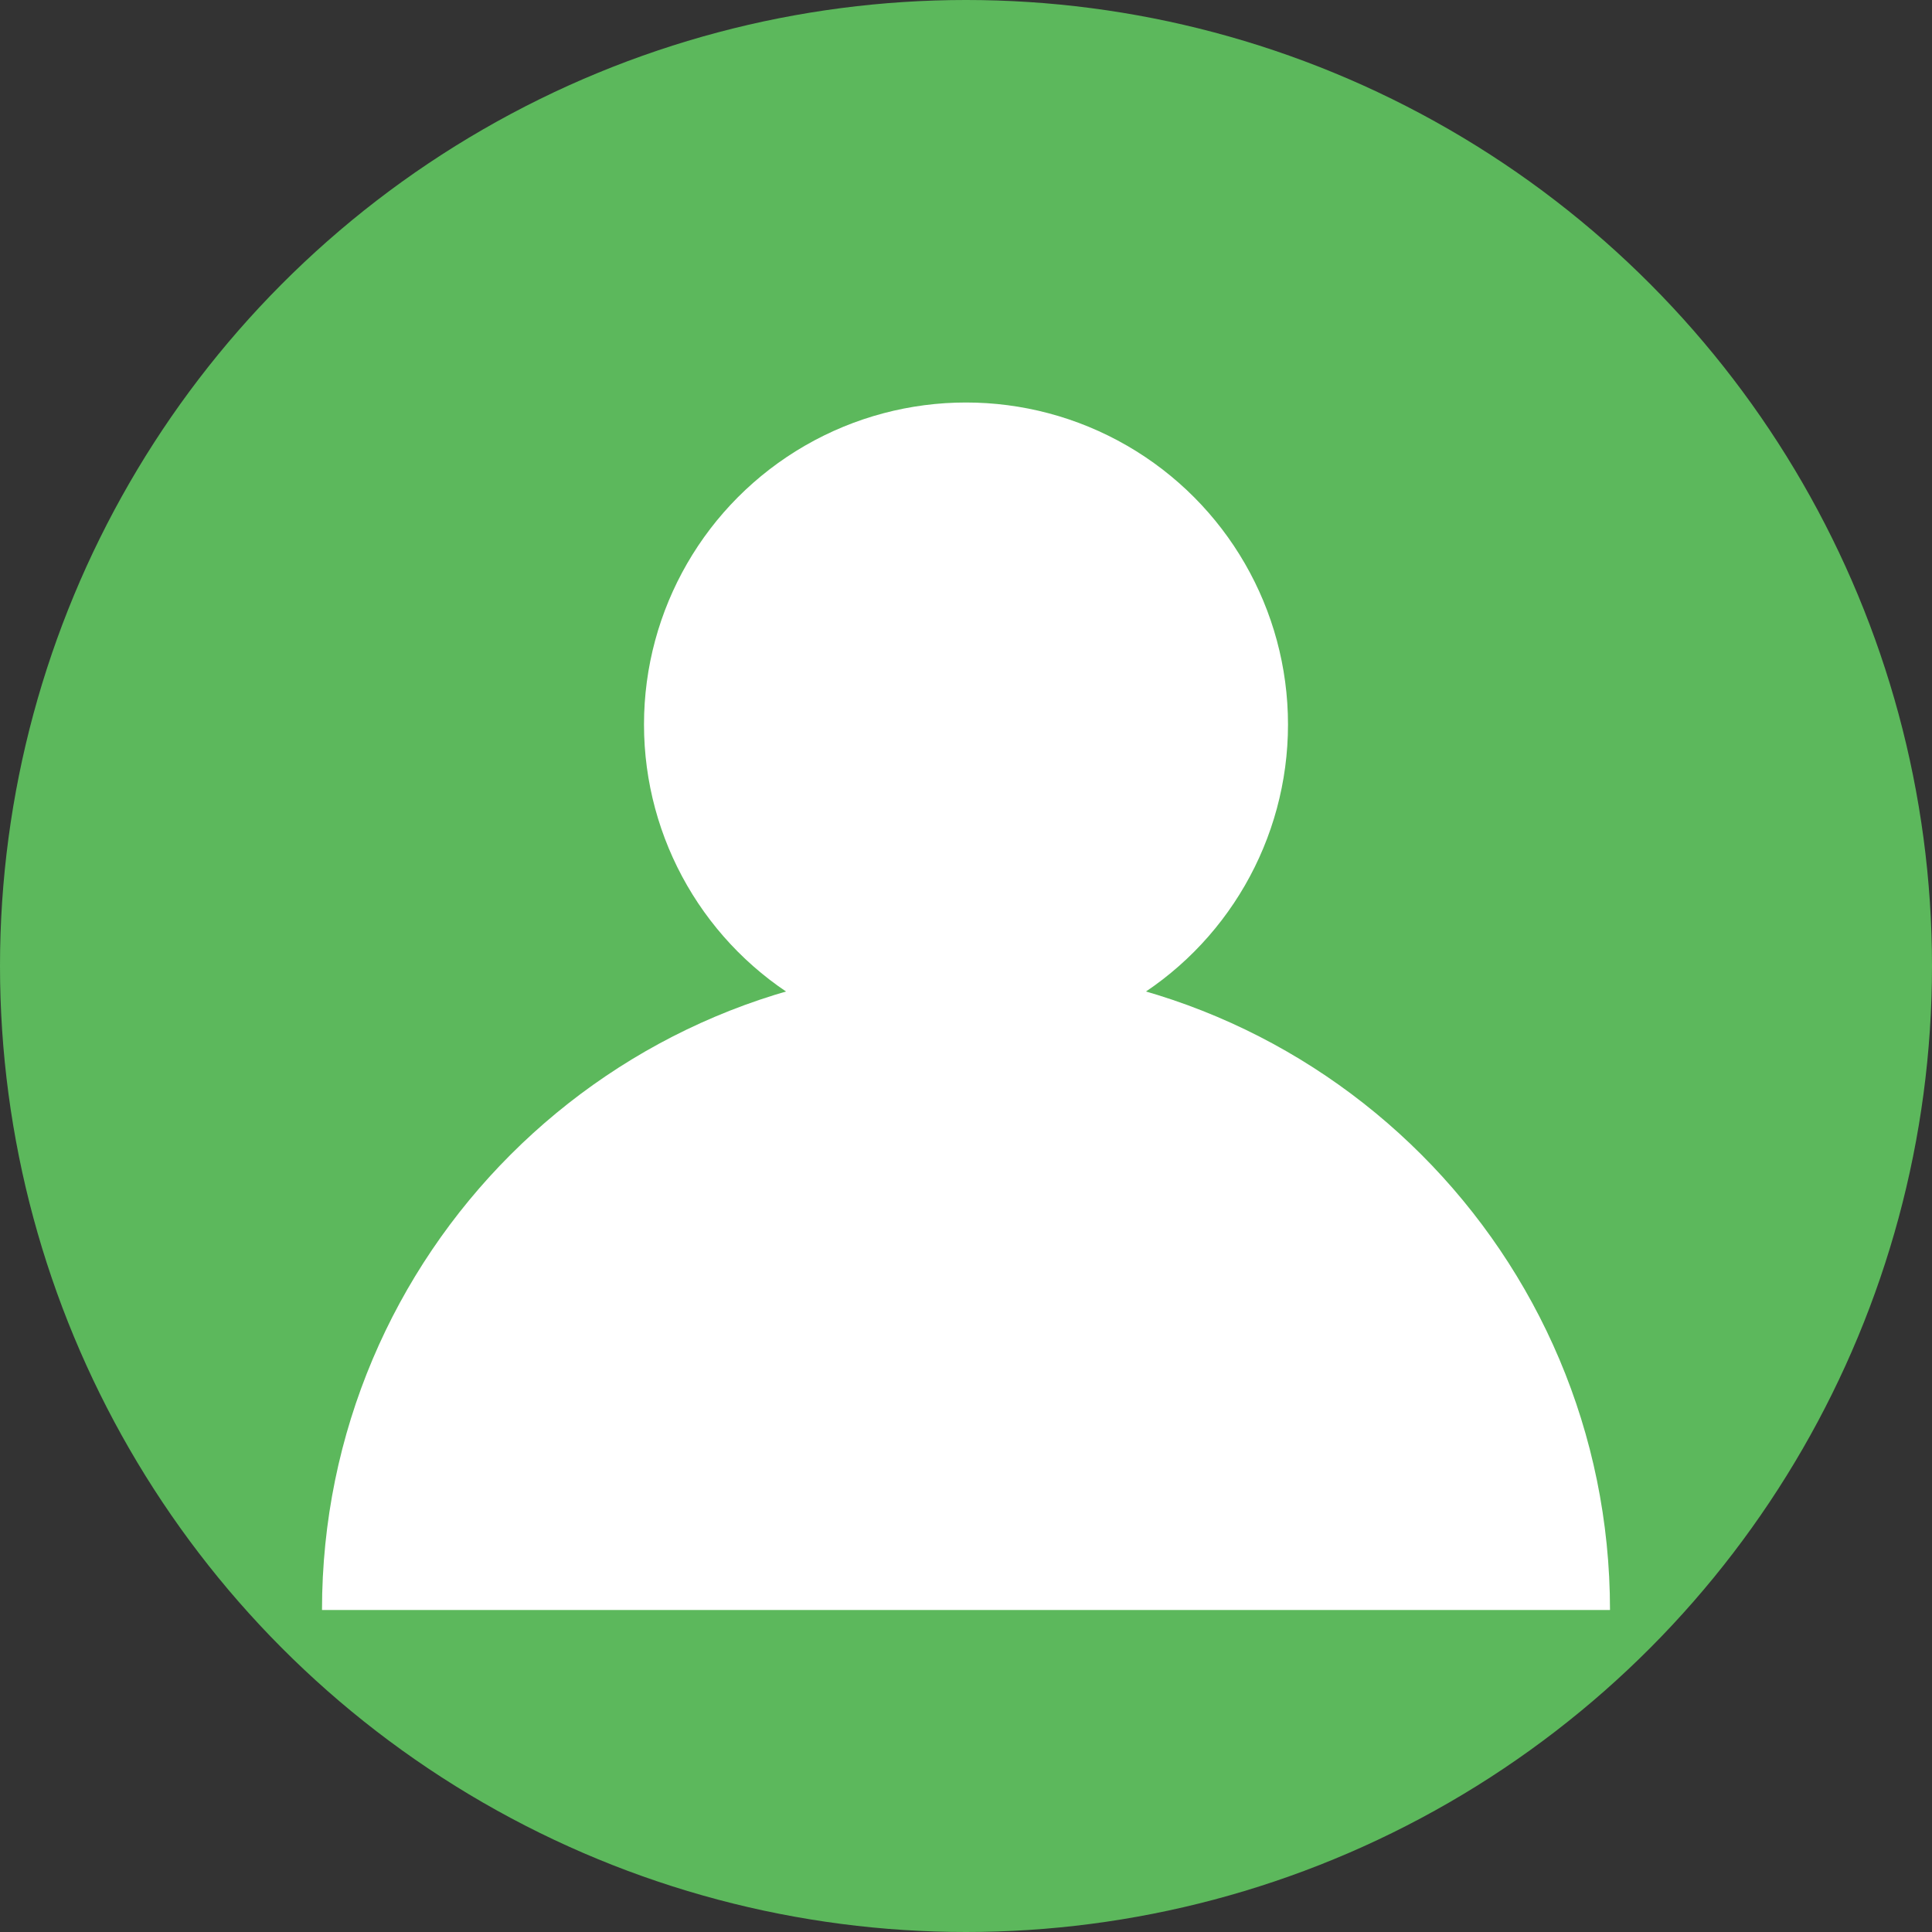 <svg width="48" height="48" viewBox="0 0 48 48" fill="none" xmlns="http://www.w3.org/2000/svg">
  <rect x="0" y="0" width="48" height="48" fill="#333333" stroke="none"/>
  <circle cx="24" cy="24" r="24" fill="#5cb85c"/>
  <circle cx="24" cy="18" r="8" fill="#ffffff"/>
  <path d="M8 40c0-8.837 7.163-16 16-16s16 7.163 16 16" fill="#ffffff"/>
</svg>

